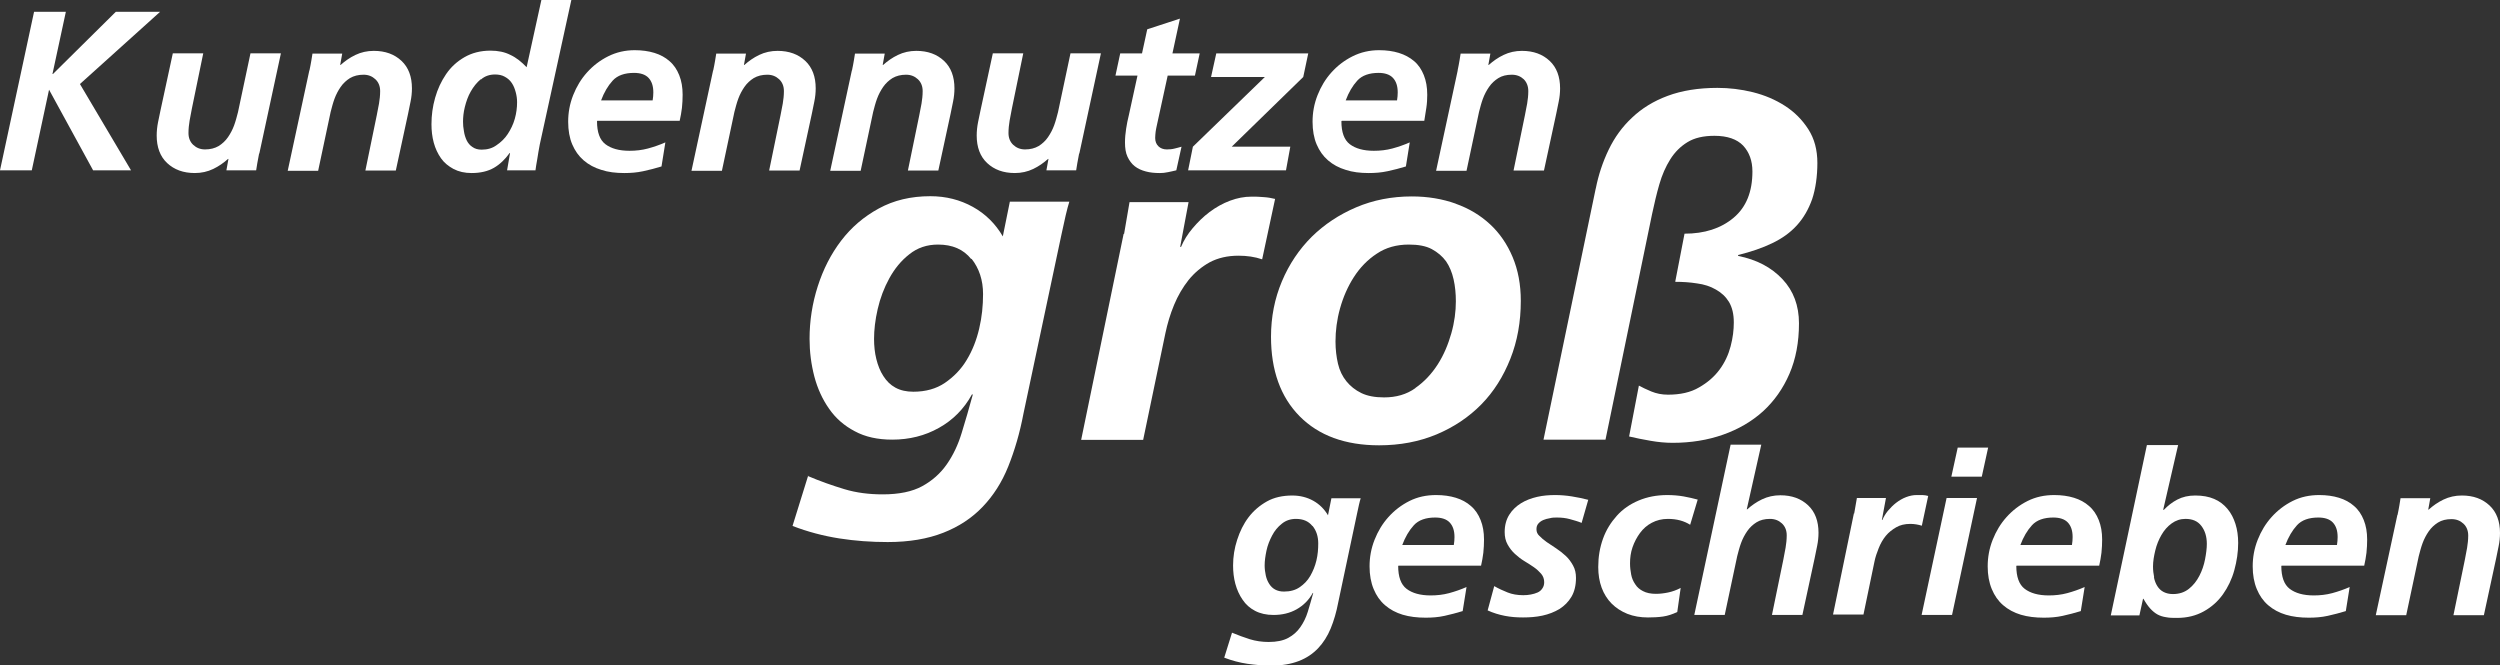 <?xml version="1.0" encoding="UTF-8"?>
<svg xmlns="http://www.w3.org/2000/svg" viewBox="0 0 110.09 29.3">
  <rect x="0" y="0" width="110.09" height="29.3" fill="#333333" stroke="none"/>
  <defs>
    <style>
      .cls-1 {
        fill: #fff;
        stroke-width: 0px;
      }
    </style>
  </defs>
  <g>
    <path class="cls-1" d="M35.57,20.96c.54.23,1.08.42,1.61.58s1.09.23,1.69.23c.72,0,1.3-.12,1.74-.36.44-.24.8-.56,1.08-.96.28-.4.5-.86.66-1.39.16-.53.33-1.09.49-1.69h-.04c-.35.64-.84,1.13-1.45,1.47-.62.35-1.31.52-2.06.52-.64,0-1.19-.12-1.65-.37-.46-.24-.84-.57-1.13-.99-.29-.41-.51-.89-.65-1.42-.14-.54-.21-1.09-.21-1.66,0-.79.12-1.56.36-2.31.24-.75.58-1.42,1.03-2.01s1-1.06,1.66-1.42c.66-.36,1.41-.54,2.27-.54.69,0,1.31.16,1.87.47.56.31,1,.75,1.32,1.3l.31-1.53h2.62c-.1.31-.21.8-.35,1.46l-1.67,7.87c-.16.85-.39,1.63-.67,2.33s-.66,1.29-1.13,1.78-1.04.87-1.73,1.14-1.5.41-2.45.41c-.72,0-1.43-.05-2.13-.16s-1.39-.29-2.06-.55l.69-2.22ZM42.77,11.41c-.34-.43-.83-.64-1.46-.64-.49,0-.91.14-1.27.43-.36.28-.65.64-.88,1.06-.23.42-.4.87-.51,1.35-.11.48-.16.92-.16,1.31,0,.31.03.61.1.89s.17.54.31.75c.14.22.31.39.53.51.22.12.48.18.79.18.54,0,1.01-.13,1.39-.39s.71-.59.96-1.01c.25-.41.43-.87.55-1.38.12-.51.17-1.01.17-1.52,0-.61-.17-1.13-.51-1.56Z"/>
    <path class="cls-1" d="M49.5,10.3c.08-.45.16-.92.24-1.4h2.6l-.37,1.97h.04c.12-.29.29-.56.51-.82.22-.26.46-.5.74-.71.28-.21.58-.38.9-.5.32-.12.63-.18.95-.18.18,0,.35,0,.53.02.18.01.35.04.51.08l-.57,2.66c-.32-.11-.67-.16-1.04-.16-.49,0-.91.1-1.27.29-.36.2-.67.46-.93.78-.26.33-.47.69-.64,1.1s-.29.82-.38,1.24l-.98,4.7h-2.73l1.87-9.07Z"/>
    <path class="cls-1" d="M64.1,8.97c.59.21,1.09.51,1.52.91.42.39.75.87.99,1.44s.36,1.21.36,1.93c0,.92-.15,1.77-.46,2.55-.31.78-.73,1.45-1.28,2.01-.55.56-1.21,1-1.97,1.32-.77.32-1.61.48-2.53.48-1.49,0-2.66-.43-3.5-1.28s-1.26-2.02-1.26-3.5c0-.87.16-1.68.48-2.44s.76-1.41,1.31-1.96c.56-.55,1.21-.98,1.96-1.3.75-.32,1.57-.48,2.45-.48.71,0,1.35.11,1.94.32ZM62.32,17.09c.39-.27.72-.62.99-1.04s.46-.88.6-1.37.2-.97.2-1.41c0-.34-.03-.66-.1-.97-.07-.31-.18-.57-.33-.79-.16-.22-.37-.4-.63-.54-.26-.14-.6-.2-1.01-.2-.54,0-1.01.13-1.41.4-.4.26-.74.61-1.01,1.03-.27.42-.47.88-.61,1.38s-.2.99-.2,1.46c0,.35.04.68.11.98.07.3.2.56.37.77s.39.39.66.52.6.19,1,.19c.53,0,.99-.13,1.38-.41Z"/>
    <path class="cls-1" d="M70.27,8.31c.12-.61.31-1.18.57-1.72.26-.54.6-1.01,1.03-1.41.43-.41.95-.73,1.57-.96s1.35-.35,2.19-.35c.52,0,1.03.06,1.56.19.52.13.99.33,1.41.6.42.27.76.61,1.03,1.03s.4.91.4,1.49-.08,1.14-.23,1.59c-.16.45-.38.83-.67,1.15s-.65.58-1.09.79c-.43.21-.94.38-1.5.52v.04c.81.16,1.46.5,1.95,1.02.49.52.73,1.17.73,1.95,0,.83-.14,1.57-.42,2.22-.28.65-.67,1.2-1.16,1.65-.5.45-1.08.79-1.76,1.03-.68.24-1.42.36-2.22.36-.31,0-.64-.03-.98-.09-.34-.06-.65-.12-.94-.19l.43-2.24c.15.08.33.17.55.26s.46.14.73.14c.54,0,1-.1,1.37-.32.37-.21.67-.47.9-.78.23-.31.39-.65.49-1.03s.14-.72.14-1.05c0-.37-.07-.66-.21-.9-.14-.23-.33-.41-.58-.55-.24-.14-.52-.23-.83-.27-.31-.05-.63-.07-.96-.07l.41-2.12c.88,0,1.6-.23,2.16-.7s.83-1.15.83-2.04c0-.47-.14-.85-.41-1.14-.27-.28-.69-.43-1.26-.43-.49,0-.88.09-1.19.28s-.56.44-.76.76c-.2.32-.36.68-.48,1.1-.12.41-.22.85-.32,1.31l-2.05,9.93h-2.73l2.3-11.06Z"/>
  </g>
  <g>
    <path class="cls-1" d="M2.9.52l-.59,2.74h.02L5.1.52h1.95l-3.53,3.18,2.25,3.8h-1.67l-1.94-3.55-.76,3.55H0L1.5.52h1.4Z"/>
    <path class="cls-1" d="M11.41,6.76c-.03.15-.06.3-.08.43s-.04.23-.05.31h-1.31l.09-.5h-.02c-.19.17-.4.32-.65.44s-.52.18-.81.18c-.51,0-.91-.15-1.22-.44s-.46-.7-.46-1.21c0-.19.02-.39.06-.59.04-.2.08-.38.11-.53l.54-2.5h1.34l-.5,2.43c-.03.17-.07.35-.1.53-.03.18-.05.36-.05.55,0,.21.07.39.21.52.14.13.31.2.52.2.23,0,.43-.05.6-.15.16-.1.3-.23.41-.39.11-.16.2-.33.27-.52.07-.19.12-.39.17-.58l.55-2.59h1.34l-.95,4.41Z"/>
    <path class="cls-1" d="M13.63,3.09c.03-.15.06-.29.08-.42.02-.13.04-.23.05-.31h1.31l-.09.5h.02c.19-.17.4-.32.65-.44.25-.12.52-.18.81-.18.51,0,.91.15,1.22.44.31.29.46.7.46,1.21,0,.19-.02.39-.06.58-.04.2-.08.38-.11.54l-.54,2.5h-1.34l.5-2.43c.03-.17.07-.35.1-.52.03-.18.05-.36.05-.55,0-.21-.07-.39-.21-.52s-.31-.2-.52-.2c-.23,0-.43.05-.6.15-.16.1-.3.23-.41.39-.11.16-.2.33-.27.52-.07.19-.12.39-.17.58l-.55,2.59h-1.34l.95-4.41Z"/>
    <path class="cls-1" d="M25.16,0l-1.39,6.36c-.04.22-.08.43-.11.64-.04.2-.06.37-.08.5h-1.25l.13-.76h-.02c-.2.28-.43.5-.69.65-.26.15-.59.23-.98.23-.31,0-.57-.06-.8-.18-.22-.12-.41-.27-.55-.47-.14-.2-.25-.43-.32-.69-.07-.26-.1-.53-.1-.81,0-.39.05-.77.16-1.16.11-.39.27-.73.48-1.04s.48-.56.81-.75.71-.29,1.15-.29c.33,0,.63.06.88.19.26.12.49.31.71.54l.65-2.96h1.34ZM21.17,3.49c-.18.15-.32.33-.44.54-.12.21-.2.44-.26.68-.06.24-.08.46-.08.65,0,.13.01.27.04.42.02.14.06.27.12.4.06.12.14.22.25.29.11.08.24.12.41.12.25,0,.47-.06.66-.2.19-.13.36-.29.49-.49.13-.2.24-.42.31-.67s.1-.49.1-.73c0-.15-.02-.29-.06-.44-.04-.15-.09-.28-.17-.4-.08-.12-.18-.21-.31-.28-.12-.07-.27-.1-.43-.1-.24,0-.45.07-.62.22Z"/>
    <path class="cls-1" d="M26.29,5.34c0,.48.12.82.37,1.01.25.19.6.29,1.06.29.28,0,.55-.03.81-.1.26-.07.52-.16.77-.27l-.17,1.06c-.26.08-.53.15-.81.21-.28.06-.55.08-.83.08-.37,0-.71-.04-1.01-.14-.3-.09-.56-.23-.78-.42-.22-.19-.38-.42-.5-.7-.12-.28-.18-.62-.18-1,0-.4.07-.79.22-1.17.15-.38.35-.71.61-1,.26-.29.57-.53.93-.71s.75-.27,1.17-.27c.32,0,.61.04.87.12.26.08.48.2.66.36.19.16.33.37.43.62s.15.53.15.86c0,.19-.01.39-.03.58-.02.19-.06.38-.1.57h-3.63ZM28.74,4.42c.02-.12.03-.24.03-.35,0-.28-.07-.49-.21-.64-.14-.15-.36-.22-.64-.22-.41,0-.73.11-.94.34-.21.23-.38.52-.51.87h2.27Z"/>
    <path class="cls-1" d="M31.41,3.09c.03-.15.06-.29.08-.42.02-.13.04-.23.05-.31h1.31l-.09.5h.02c.19-.17.4-.32.65-.44.25-.12.52-.18.81-.18.51,0,.91.15,1.22.44.31.29.46.7.46,1.21,0,.19-.02.39-.06.58-.04.2-.08.38-.11.54l-.54,2.5h-1.34l.5-2.43c.03-.17.07-.35.1-.52.03-.18.05-.36.05-.55,0-.21-.07-.39-.21-.52s-.31-.2-.52-.2c-.23,0-.43.05-.6.15-.16.1-.3.23-.41.39-.11.16-.2.33-.27.52-.07.19-.12.39-.17.58l-.55,2.59h-1.34l.95-4.41Z"/>
    <path class="cls-1" d="M37.52,3.09c.03-.15.06-.29.08-.42.02-.13.04-.23.05-.31h1.31l-.09.5h.02c.19-.17.4-.32.65-.44.25-.12.52-.18.81-.18.51,0,.91.15,1.22.44.31.29.46.7.46,1.21,0,.19-.02.39-.06.58-.04.2-.08.38-.11.54l-.54,2.5h-1.34l.5-2.43c.03-.17.07-.35.1-.52.03-.18.05-.36.05-.55,0-.21-.07-.39-.21-.52s-.31-.2-.52-.2c-.23,0-.43.05-.6.15-.16.1-.3.23-.41.39-.11.16-.2.33-.27.52-.07.19-.12.39-.17.58l-.55,2.59h-1.34l.95-4.41Z"/>
    <path class="cls-1" d="M47.52,6.76c-.03.15-.06.3-.08.43s-.04.23-.05.31h-1.31l.09-.5h-.02c-.19.17-.4.32-.65.44s-.52.18-.81.18c-.51,0-.91-.15-1.22-.44s-.46-.7-.46-1.21c0-.19.02-.39.06-.59.04-.2.08-.38.11-.53l.54-2.5h1.34l-.5,2.43c-.03.17-.07.35-.1.53-.03.18-.05.36-.05.55,0,.21.07.39.21.52.14.13.31.2.52.2.23,0,.43-.05.6-.15.16-.1.3-.23.41-.39.11-.16.2-.33.27-.52.07-.19.12-.39.17-.58l.55-2.59h1.34l-.95,4.41Z"/>
    <path class="cls-1" d="M49.32,2.35h.97l.23-1.06,1.44-.47-.33,1.53h1.2l-.21.98h-1.2l-.49,2.25c-.01.06-.03.13-.04.22-.01.09-.02.18-.02.28,0,.15.05.27.14.36.09.09.22.14.37.14.12,0,.24-.01.35-.04s.21-.05.3-.08l-.23,1.04c-.11.03-.23.05-.36.08-.13.03-.25.04-.36.04-.23,0-.44-.02-.62-.07-.19-.05-.35-.12-.49-.23-.14-.11-.24-.25-.32-.42s-.11-.38-.11-.63c0-.2.02-.4.05-.6.03-.2.07-.4.12-.6l.38-1.74h-.97l.21-.98Z"/>
    <path class="cls-1" d="M57.39,3.39l-3.15,3.07h2.58l-.19,1.04h-4.31l.21-1.04,3.17-3.07h-2.37l.23-1.04h4.05l-.22,1.04Z"/>
    <path class="cls-1" d="M59.07,5.34c0,.48.12.82.37,1.01.25.19.6.29,1.06.29.28,0,.55-.03.81-.1.26-.07.52-.16.77-.27l-.17,1.06c-.26.08-.53.15-.81.21s-.55.08-.83.08c-.37,0-.71-.04-1.01-.14-.3-.09-.56-.23-.78-.42-.22-.19-.38-.42-.5-.7-.12-.28-.18-.62-.18-1,0-.4.07-.79.22-1.17s.35-.71.61-1c.26-.29.57-.53.93-.71s.75-.27,1.17-.27c.32,0,.61.04.87.12.26.08.48.2.67.36.19.16.33.37.43.62s.15.53.15.86c0,.19-.01.39-.04.58s-.06.38-.09.57h-3.63ZM61.52,4.42c.02-.12.03-.24.03-.35,0-.28-.07-.49-.21-.64-.14-.15-.36-.22-.63-.22-.41,0-.73.11-.94.34-.21.23-.38.52-.51.87h2.27Z"/>
    <path class="cls-1" d="M64.19,3.09c.03-.15.06-.29.08-.42.02-.13.04-.23.05-.31h1.31l-.09.5h.02c.19-.17.4-.32.65-.44.25-.12.52-.18.81-.18.51,0,.91.15,1.22.44.31.29.46.7.46,1.21,0,.19-.02.39-.06.58-.04.2-.08.38-.11.54l-.54,2.5h-1.34l.5-2.43c.03-.17.07-.35.1-.52.03-.18.05-.36.05-.55,0-.21-.07-.39-.2-.52-.14-.13-.31-.2-.53-.2-.23,0-.43.05-.59.15-.16.1-.3.23-.41.39-.11.16-.2.33-.27.52-.07.19-.12.39-.17.58l-.55,2.59h-1.34l.95-4.41Z"/>
  </g>
  <g>
    <path class="cls-1" d="M54.25,27.86c.27.11.53.21.79.29.26.08.54.12.83.12.35,0,.64-.06.86-.18.22-.12.39-.27.53-.47s.25-.42.33-.68c.08-.26.16-.54.24-.83h-.02c-.17.31-.41.55-.71.72-.3.17-.64.25-1.02.25-.31,0-.58-.06-.81-.18s-.41-.28-.55-.49c-.14-.2-.25-.44-.32-.7-.07-.26-.1-.53-.1-.81,0-.39.06-.76.18-1.13.12-.37.28-.7.5-.99.22-.29.49-.52.81-.7s.7-.26,1.12-.26c.34,0,.65.08.92.23s.49.37.65.64l.15-.75h1.29c-.05.15-.1.39-.17.72l-.82,3.87c-.08.42-.19.8-.33,1.14-.14.34-.33.64-.56.88-.23.24-.51.43-.85.56-.34.13-.74.2-1.21.2-.35,0-.7-.03-1.05-.08-.34-.05-.68-.14-1.02-.27l.34-1.09ZM57.79,23.16c-.17-.21-.41-.31-.72-.31-.24,0-.45.07-.62.21-.18.14-.32.31-.43.52-.11.21-.2.43-.25.67-.05.24-.08.45-.08.65,0,.15.02.3.05.44.03.14.08.26.15.37.07.11.15.19.26.25.11.06.24.09.39.09.27,0,.5-.06.69-.19.19-.13.35-.29.47-.5s.21-.43.27-.68c.06-.25.08-.5.08-.75,0-.3-.08-.56-.25-.77Z"/>
    <path class="cls-1" d="M61.57,24.92c0,.48.12.82.37,1.01s.6.29,1.06.29c.28,0,.55-.03.81-.1.26-.07.52-.16.77-.27l-.17,1.06c-.26.08-.53.15-.8.21s-.55.08-.83.08c-.37,0-.71-.04-1.01-.13-.3-.09-.56-.23-.78-.42s-.38-.42-.5-.71-.18-.62-.18-1c0-.4.07-.79.22-1.17.15-.38.35-.71.61-1,.26-.29.57-.53.93-.71.36-.18.75-.26,1.17-.26.32,0,.61.04.87.12.26.08.48.2.66.36.19.16.33.37.43.62.1.25.15.53.15.86,0,.19-.01.38-.03.58-.02.19-.06.38-.1.57h-3.63ZM64.02,24c.02-.12.03-.24.03-.35,0-.28-.07-.49-.21-.64-.14-.15-.36-.22-.64-.22-.41,0-.73.11-.94.34-.21.23-.38.52-.51.87h2.27Z"/>
    <path class="cls-1" d="M69.66,23.03c-.17-.07-.35-.12-.53-.17-.18-.05-.37-.07-.57-.07-.1,0-.2,0-.31.03-.11.02-.2.04-.29.08-.09.04-.16.09-.22.16s-.08.15-.08.25c0,.11.04.21.13.29.09.09.19.18.32.27s.27.18.42.28.29.21.42.33c.13.12.23.26.32.42s.13.34.13.55c0,.33-.07.61-.2.83-.13.22-.31.4-.53.54-.22.13-.47.23-.75.29-.28.06-.56.08-.85.08s-.54-.02-.8-.07c-.26-.05-.52-.13-.76-.24l.29-1.07c.19.11.39.2.59.28s.43.12.69.12c.11,0,.23-.01.33-.03.11-.02.21-.05.3-.09.09-.04.16-.1.21-.18.05-.07.08-.16.08-.27,0-.14-.04-.26-.13-.37-.09-.1-.19-.2-.32-.29-.13-.09-.27-.18-.42-.27-.15-.09-.29-.2-.42-.32-.13-.12-.23-.25-.32-.41s-.13-.34-.13-.55c0-.3.07-.55.2-.76.13-.21.31-.38.52-.51.21-.13.45-.22.71-.28s.53-.08.79-.08c.25,0,.49.02.74.06s.49.09.72.15l-.29,1.01Z"/>
    <path class="cls-1" d="M74.43,23.11c-.27-.17-.59-.26-.98-.26-.27,0-.5.06-.71.17-.21.11-.38.26-.52.45-.14.19-.25.4-.33.63s-.11.47-.11.71c0,.17.02.33.05.49s.09.3.18.43c.08.13.2.23.34.3.15.08.34.12.57.12.17,0,.35-.02.54-.06.19-.04.38-.11.55-.2l-.15,1.06c-.21.1-.42.17-.63.2s-.44.04-.66.04c-.33,0-.63-.05-.91-.16-.27-.11-.5-.26-.69-.45-.19-.19-.34-.43-.44-.7s-.15-.58-.15-.91c0-.45.07-.86.21-1.25.14-.39.35-.72.61-1.01.26-.29.58-.51.96-.67.38-.16.8-.24,1.26-.24.25,0,.49.02.72.06.23.04.43.09.62.14l-.33,1.1Z"/>
    <path class="cls-1" d="M76.22,19.58h1.34l-.64,2.85h.02c.19-.17.4-.32.65-.44.25-.12.52-.18.81-.18.51,0,.91.15,1.22.44.31.29.46.7.46,1.21,0,.19-.02.39-.06.58-.04.2-.08.38-.11.54l-.54,2.5h-1.34l.5-2.43c.03-.17.07-.35.1-.53.03-.18.05-.36.05-.55,0-.21-.07-.39-.21-.52-.14-.13-.31-.2-.53-.2-.23,0-.43.05-.59.15-.16.1-.3.23-.41.39-.11.16-.2.33-.27.52-.07.19-.12.39-.17.58l-.55,2.59h-1.34l1.6-7.5Z"/>
    <path class="cls-1" d="M81.65,22.62c.04-.22.08-.45.12-.69h1.28l-.18.97h.02c.06-.14.14-.28.25-.41.11-.13.23-.25.36-.35s.28-.19.44-.25c.16-.06.31-.09.46-.09.09,0,.17,0,.26,0,.09,0,.17.02.25.04l-.28,1.31c-.16-.05-.33-.08-.51-.08-.24,0-.45.05-.62.15s-.33.22-.46.38c-.13.16-.23.34-.31.54-.08.2-.15.4-.19.61l-.48,2.31h-1.34l.92-4.46Z"/>
    <path class="cls-1" d="M85.72,21.93h1.34l-1.1,5.15h-1.34l1.1-5.15ZM86.21,19.71h1.34l-.28,1.28h-1.34l.28-1.28Z"/>
    <path class="cls-1" d="M88.79,24.92c0,.48.12.82.37,1.01s.6.29,1.06.29c.28,0,.55-.03.81-.1.26-.07.52-.16.77-.27l-.17,1.06c-.26.08-.53.15-.8.21s-.55.08-.83.08c-.37,0-.71-.04-1.01-.13-.3-.09-.56-.23-.78-.42s-.38-.42-.5-.71-.18-.62-.18-1c0-.4.07-.79.22-1.17.15-.38.35-.71.61-1,.26-.29.57-.53.93-.71.36-.18.75-.26,1.17-.26.32,0,.61.04.87.12.26.08.48.2.66.36.19.16.33.37.43.62.1.25.15.53.15.86,0,.19-.01.38-.03.58-.02.19-.06.38-.1.57h-3.63ZM91.24,24c.02-.12.03-.24.03-.35,0-.28-.07-.49-.21-.64-.14-.15-.36-.22-.64-.22-.41,0-.73.11-.94.34-.21.23-.38.52-.51.87h2.27Z"/>
    <path class="cls-1" d="M95.92,19.58l-.66,2.86v.02l.02-.02v.02c.18-.19.37-.34.6-.46.23-.12.49-.18.79-.18.32,0,.6.05.83.15.24.1.43.25.59.44.16.19.27.41.35.66.08.25.12.53.12.84,0,.4-.06.8-.17,1.2-.11.4-.28.75-.5,1.06-.22.31-.5.56-.84.75-.34.19-.73.29-1.18.29-.18,0-.34,0-.48-.03-.14-.02-.27-.06-.38-.12-.11-.06-.22-.15-.32-.26-.1-.11-.2-.25-.3-.43h-.02l-.16.73h-1.26l1.59-7.5h1.37ZM94.85,25.42c.03.15.08.28.15.39.07.11.16.2.28.26s.25.09.41.09c.28,0,.51-.08.7-.23.19-.15.34-.34.46-.57s.2-.47.25-.72c.05-.26.08-.49.08-.69,0-.32-.08-.58-.24-.79-.16-.21-.39-.31-.7-.31-.23,0-.43.07-.61.2-.18.13-.33.3-.45.51-.12.21-.21.43-.27.68-.06.25-.1.48-.1.71,0,.17.02.32.05.47Z"/>
    <path class="cls-1" d="M100.46,24.92c0,.48.12.82.37,1.01s.6.29,1.06.29c.28,0,.55-.03.81-.1.26-.07.52-.16.77-.27l-.17,1.06c-.26.08-.53.15-.8.21s-.55.08-.83.08c-.37,0-.71-.04-1.01-.13-.3-.09-.56-.23-.78-.42s-.38-.42-.5-.71-.18-.62-.18-1c0-.4.07-.79.22-1.17.15-.38.35-.71.61-1,.26-.29.57-.53.93-.71.36-.18.75-.26,1.17-.26.32,0,.61.04.87.12.26.08.48.2.66.36.19.16.33.37.43.62.1.25.15.53.15.86,0,.19-.01.38-.03.58-.02.19-.06.38-.1.57h-3.63ZM102.91,24c.02-.12.03-.24.03-.35,0-.28-.07-.49-.21-.64-.14-.15-.36-.22-.64-.22-.41,0-.73.11-.94.34-.21.23-.38.52-.51.87h2.27Z"/>
    <path class="cls-1" d="M105.58,22.67c.03-.15.06-.29.08-.42s.04-.23.05-.31h1.31l-.09.5h.02c.19-.17.4-.32.65-.44.25-.12.52-.18.81-.18.51,0,.91.15,1.22.44.31.29.46.7.46,1.21,0,.19-.02.39-.06.58-.04.2-.08.38-.11.54l-.54,2.5h-1.34l.5-2.43c.03-.17.07-.35.1-.53.03-.18.05-.36.05-.55,0-.21-.07-.39-.21-.52-.14-.13-.31-.2-.53-.2-.23,0-.43.05-.59.15-.16.1-.3.23-.41.39-.11.16-.2.33-.27.52-.07.19-.12.39-.17.58l-.55,2.59h-1.34l.95-4.41Z"/>
  </g>
</svg>

